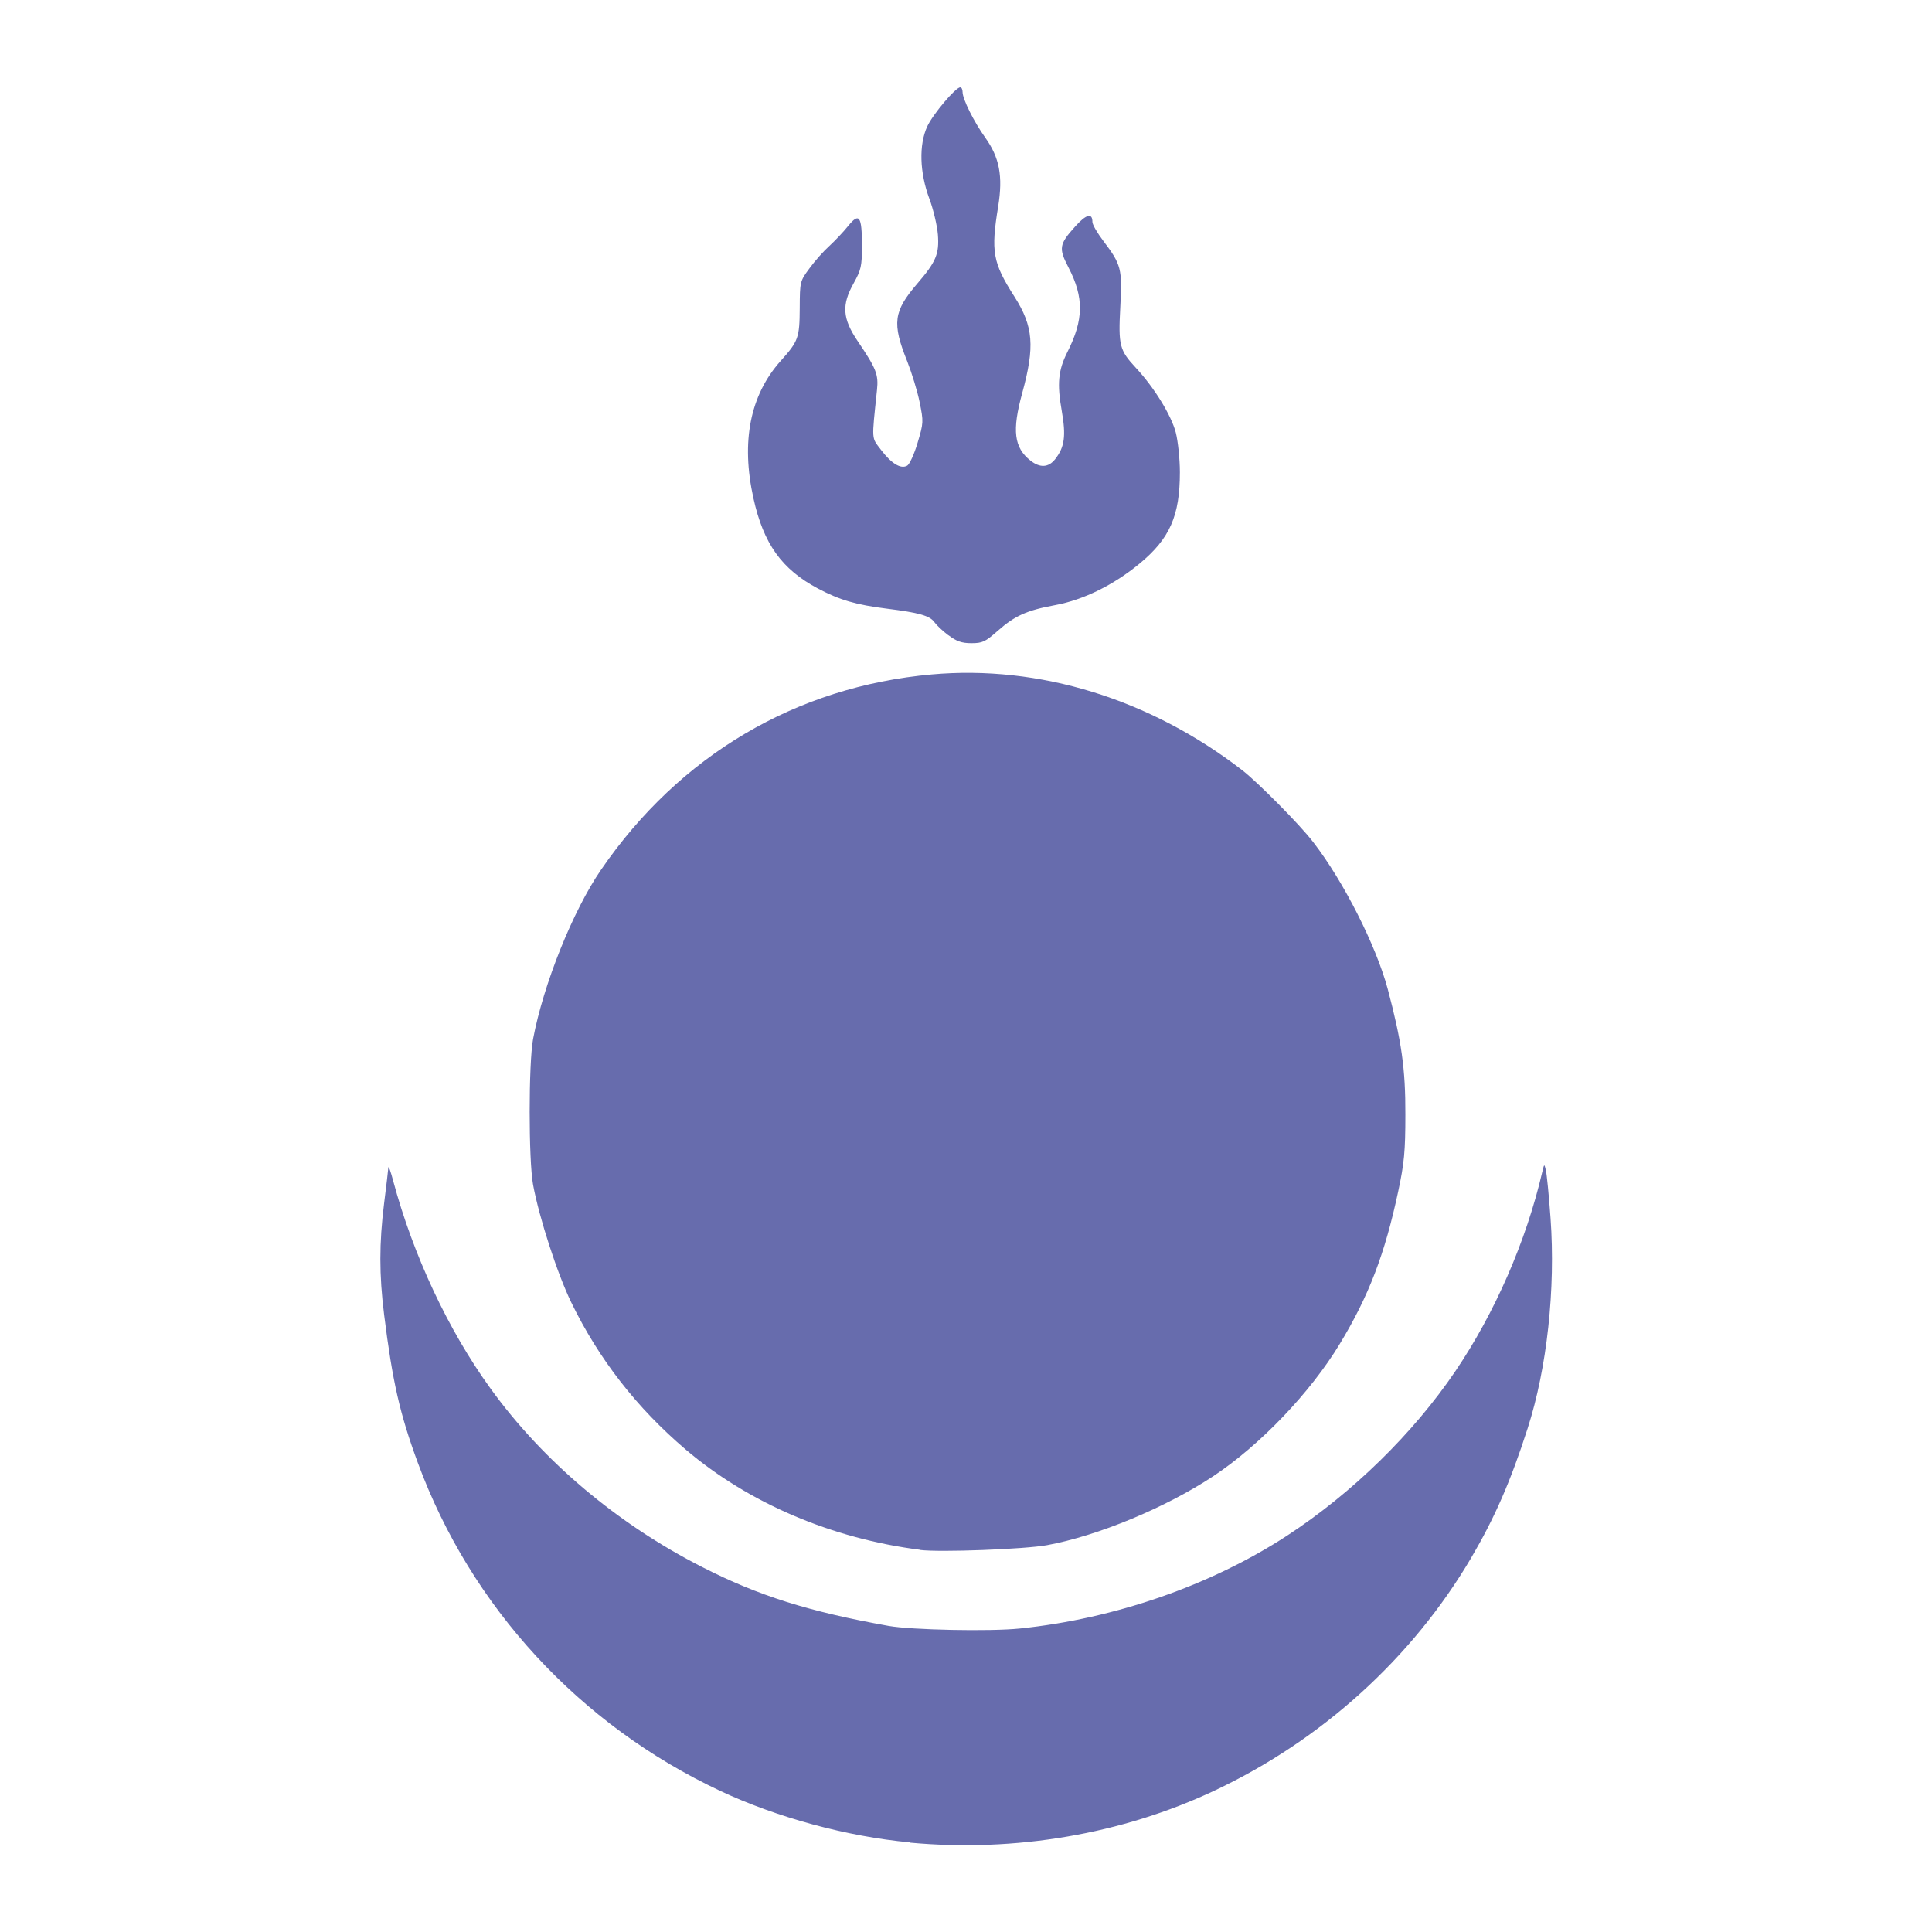 <svg height="50" viewBox="0 0 13.229 13.229" width="50" xmlns="http://www.w3.org/2000/svg"><path d="m6.228 296.386c-.426-.039-.911-.171-1.296-.352-.963-.452-1.707-1.259-2.071-2.247-.124-.336-.174-.558-.231-1.015-.034-.275-.034-.486 0-.761.015-.119.028-.229.029-.245.001-.015.016.025.033.09.137.51.377 1.023.667 1.423.359.497.869.927 1.449 1.222.386.197.73.305 1.276.403.158.028.694.039.898.018.652-.067 1.31-.296 1.831-.636.447-.292.862-.698 1.151-1.124.272-.401.487-.894.597-1.369.013-.054.013-.054.024-.009.006.025.021.172.032.328.035.484-.024 1.027-.157 1.44-.117.364-.226.613-.387.887-.403.685-1.023 1.247-1.755 1.592-.634.299-1.366.424-2.089.357zm.073-2.003c-.605-.077-1.173-.319-1.604-.685-.335-.285-.595-.618-.785-1.008-.095-.195-.22-.58-.262-.807-.031-.17-.031-.828 0-.997.07-.373.273-.88.466-1.16.538-.784 1.335-1.254 2.264-1.337.736-.066 1.494.168 2.125.655.107.083.395.373.486.492.208.268.431.709.511 1.006.095.358.122.545.121.861-0.0.253-.008.334-.049.526-.091.427-.201.716-.4 1.044-.202.334-.547.695-.868.907-.324.214-.788.407-1.136.471-.149.028-.736.05-.87.033zm.193-6.262c-.039-.029-.082-.07-.096-.09-.031-.044-.106-.065-.323-.092-.215-.027-.324-.059-.474-.138-.248-.132-.373-.306-.442-.618-.086-.388-.023-.706.186-.94.122-.136.13-.159.131-.363.001-.18.001-.183.067-.272.036-.05.097-.118.136-.153.038-.035.096-.096.128-.136.077-.095.095-.069.095.136-0.0.139-.006.164-.056.254-.084.149-.078.243.027.398.128.189.143.229.132.334-.037.356-.039.322.028.411.071.093.134.132.178.108.017-.009.049-.079.072-.157.041-.137.041-.145.014-.278-.015-.075-.054-.201-.085-.28-.105-.261-.094-.342.068-.531.13-.151.152-.204.142-.337-.005-.061-.031-.173-.059-.247-.066-.178-.072-.367-.014-.493.038-.083.194-.268.226-.268.009 0 .016.014.016.032 0.0.049.078.204.155.312.098.137.122.264.089.47-.051.311-.038.386.111.619.13.204.141.341.053.662-.07.255-.056.372.057.461.065.051.123.048.169-.01.065-.083.075-.159.045-.331-.033-.185-.024-.278.038-.401.113-.223.115-.375.008-.581-.068-.131-.064-.158.045-.279.077-.086.119-.097.119-.032 0 .018.034.076.075.13.123.162.13.192.116.451-.014.264-.006.297.107.418.124.133.242.324.273.443.015.059.028.182.028.272-0.0.298-.069.454-.276.625-.178.147-.384.248-.576.284-.197.036-.278.073-.396.177-.085.075-.104.084-.18.084-.066-0-.102-.013-.156-.054z" fill="#676cad" stroke-width=".069" transform="translate(0 -283.771)"/></svg>